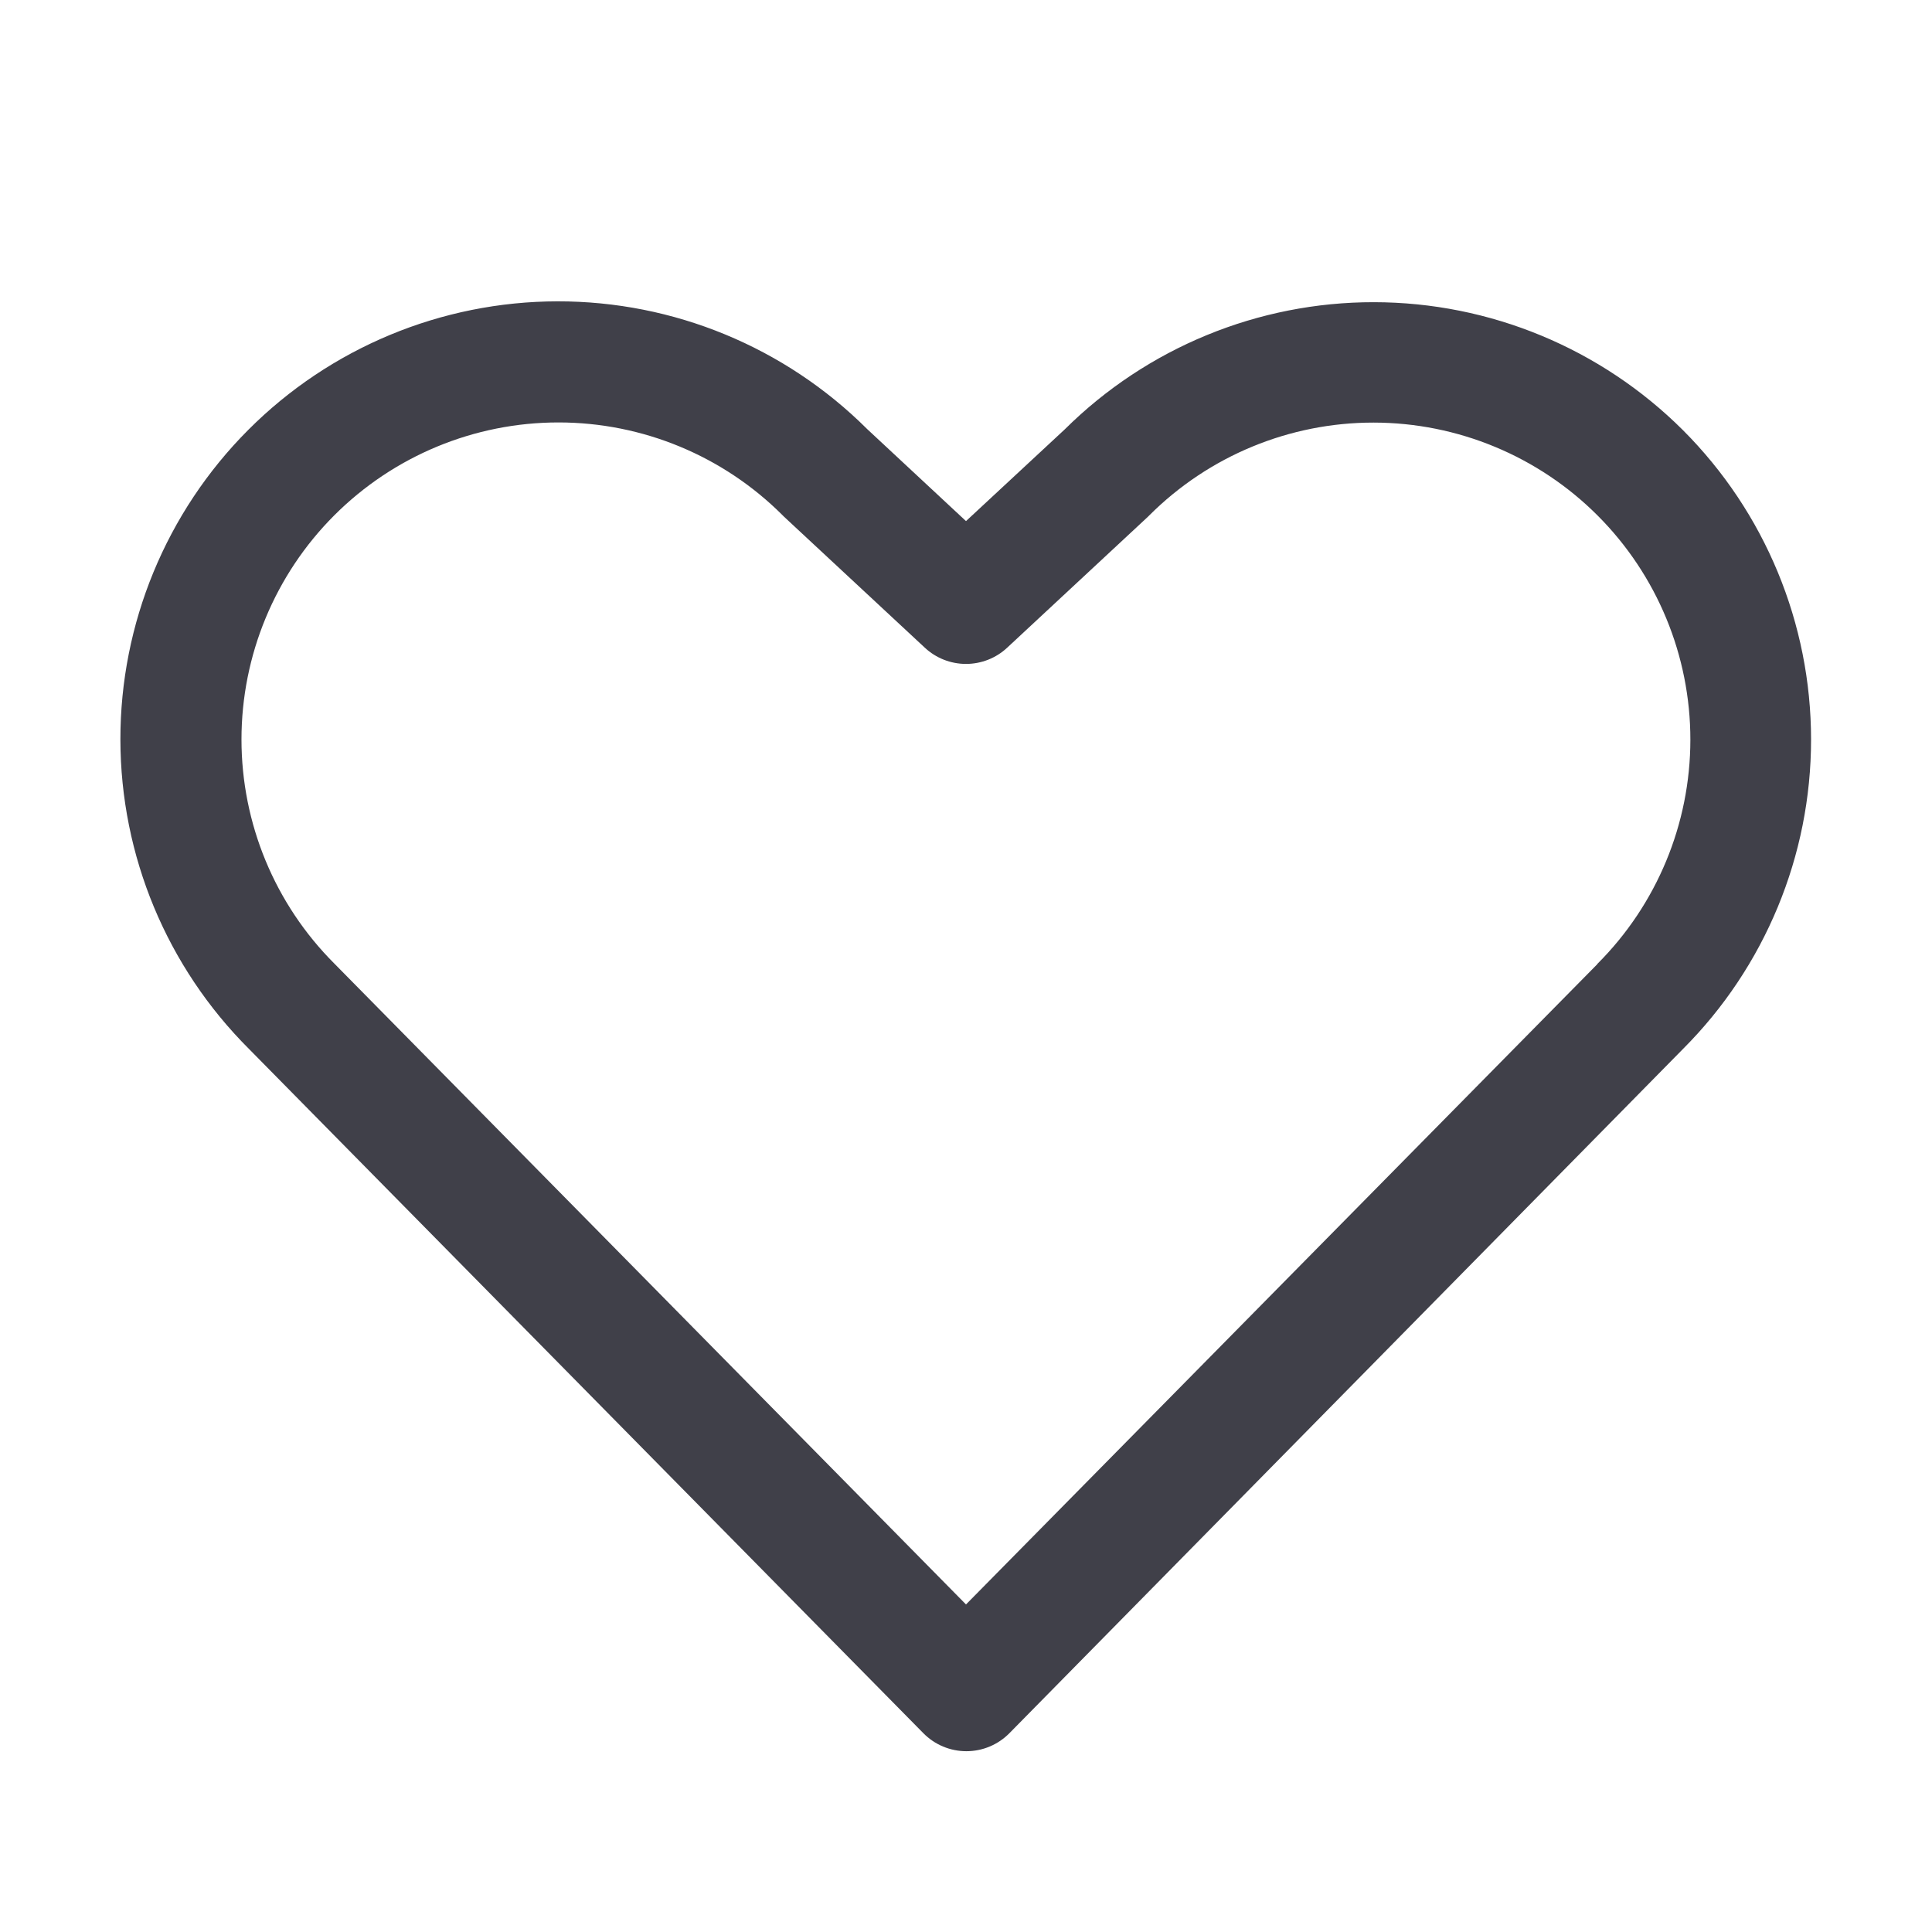 <svg width="104" height="104" viewBox="0 0 104 104" fill="none" xmlns="http://www.w3.org/2000/svg">
<path d="M90.594 23.156C86.178 18.751 80.198 16.274 73.962 16.267C67.726 16.259 61.74 18.721 57.314 23.115L52 28.051L46.682 23.099C42.257 18.686 36.26 16.212 30.011 16.221C23.762 16.23 17.772 18.72 13.36 23.145C8.947 27.57 6.473 33.567 6.481 39.816C6.49 46.066 8.981 52.055 13.406 56.468L49.705 93.299C50.007 93.606 50.367 93.85 50.765 94.016C51.163 94.183 51.589 94.268 52.02 94.268C52.451 94.268 52.878 94.183 53.275 94.016C53.673 93.85 54.033 93.606 54.336 93.299L90.594 56.468C95.01 52.05 97.49 46.059 97.49 39.812C97.49 33.565 95.01 27.574 90.594 23.156ZM85.983 51.902L52 86.368L17.997 51.869C14.797 48.669 12.999 44.329 12.999 39.804C12.999 35.278 14.797 30.938 17.997 27.738C21.197 24.538 25.537 22.74 30.062 22.74C34.588 22.74 38.928 24.538 42.128 27.738L42.209 27.819L49.786 34.868C50.387 35.428 51.178 35.739 52 35.739C52.822 35.739 53.613 35.428 54.214 34.868L61.791 27.819L61.872 27.738C65.074 24.54 69.415 22.745 73.941 22.748C78.466 22.752 82.805 24.552 86.003 27.754C89.201 30.956 90.996 35.298 90.993 39.823C90.99 44.349 89.189 48.688 85.987 51.886L85.983 51.902Z" fill="#404049"/>
</svg>
